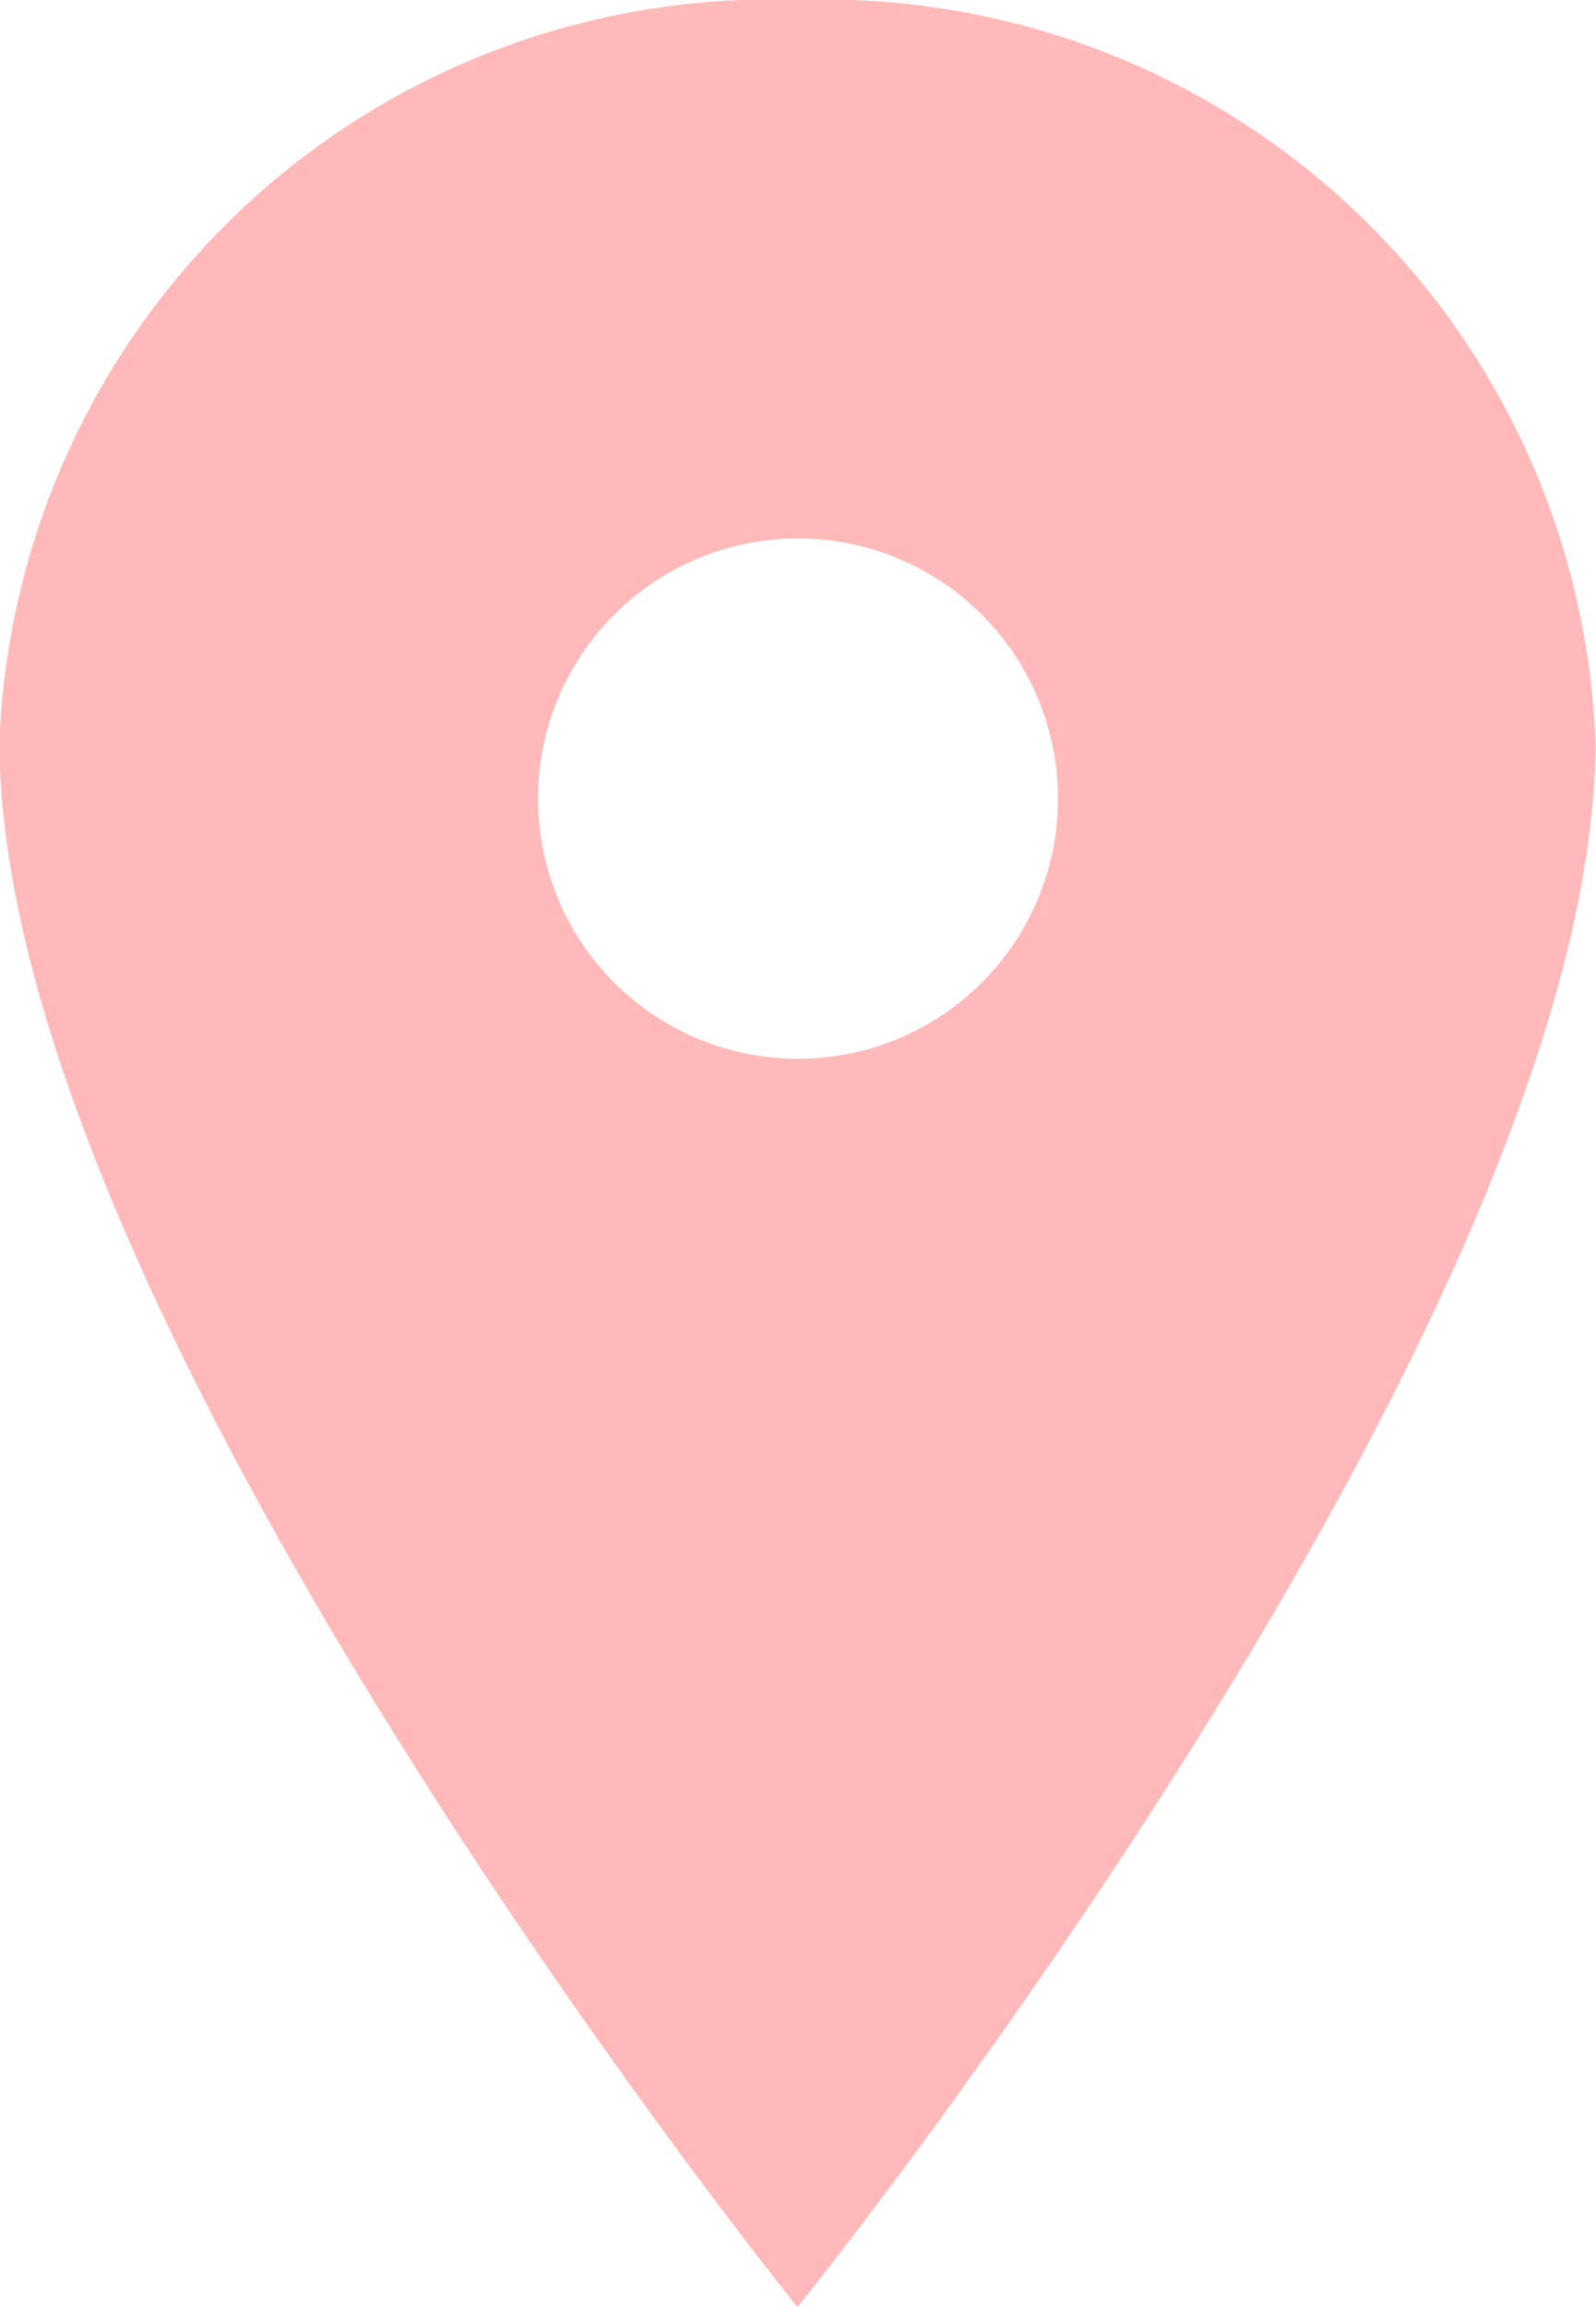 <svg xmlns="http://www.w3.org/2000/svg" width="14.66" height="21.175" viewBox="0 0 14.66 21.175">
  <path id="ios-pin" d="M15.2,3.375a7.085,7.085,0,0,0-7.33,6.806c0,5.294,7.33,14.37,7.33,14.37s7.33-9.076,7.33-14.37A7.085,7.085,0,0,0,15.2,3.375Zm0,9.718A2.388,2.388,0,1,1,17.593,10.7,2.388,2.388,0,0,1,15.2,13.093Z" transform="translate(-7.875 -3.375)" fill="#ffb9b9"/>
</svg>
